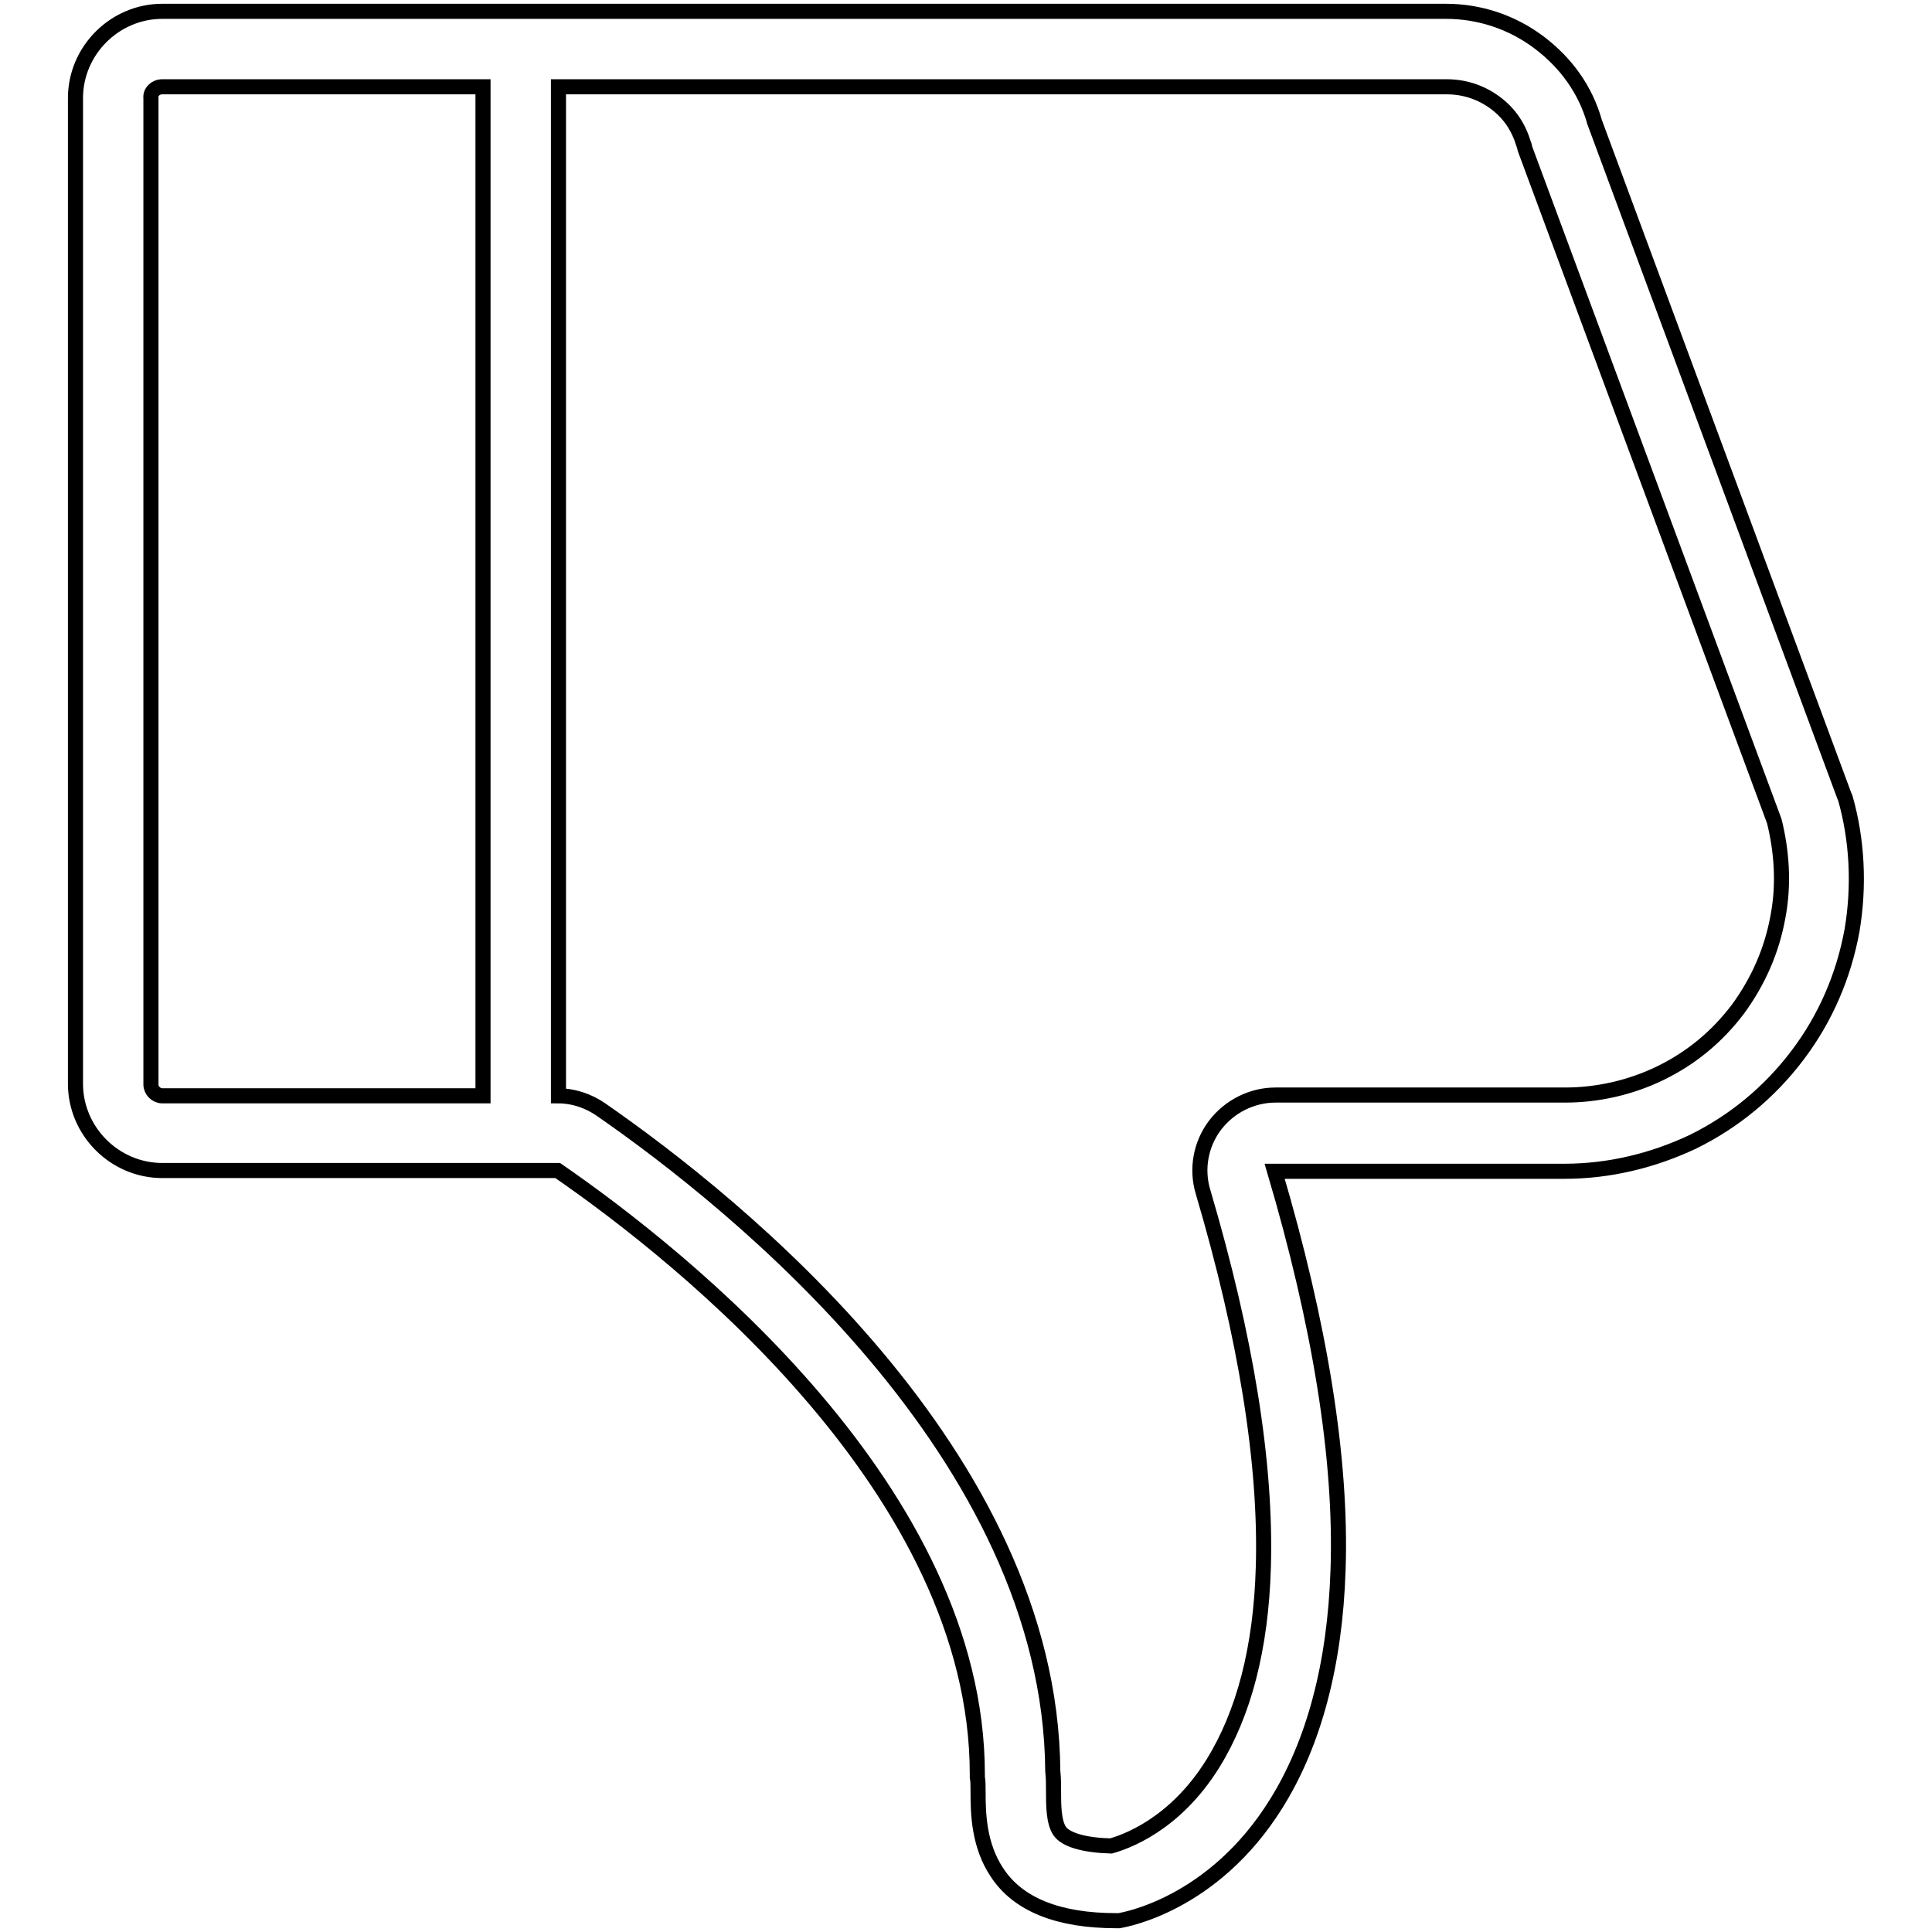 <?xml version="1.0" encoding="utf-8"?>
<!-- Svg Vector Icons : http://www.onlinewebfonts.com/icon -->
<!DOCTYPE svg PUBLIC "-//W3C//DTD SVG 1.1//EN" "http://www.w3.org/Graphics/SVG/1.1/DTD/svg11.dtd">
<svg version="1.1" xmlns="http://www.w3.org/2000/svg" xmlns:xlink="http://www.w3.org/1999/xlink" x="0px" y="0px" viewBox="0 0 256 256" enable-background="new 0 0 256 256" xml:space="preserve">
<g> <path stroke-width="2" fill-opacity="0" stroke="#000000"  d="M244.5,105.7l-0.1-0.2l-33.1-89.3c-1.2-4.3-3.8-7.9-7.4-10.6c-3.6-2.7-7.9-4.1-12.3-4.1H21.5 C15.2,1.5,10,6.7,10,13v130.6c0,6.3,5.2,11.5,11.5,11.5h52.4c16.8,11.6,55.6,42.6,55.6,80v0.2l0,0.2c0.1,0.4,0.1,1.2,0.1,2 c0,2.8,0.1,7,2.5,10.6c2.8,4.3,8.2,6.4,15.8,6.4h0.2l0.2,0c0.5-0.1,12.4-2,20.8-15.5c5-8,7.8-18.5,8.2-31 c0.5-14.7-2.4-32.5-8.4-52.8h38.4c5.9,0,11.7-1.4,17-3.9c5.5-2.7,10.2-6.6,13.9-11.5c3.7-4.9,6.1-10.5,7.2-16.5 C246.4,117.4,246.1,111.3,244.5,105.7z M21.5,11.5H64v133.7H21.5c-0.8,0-1.5-0.7-1.5-1.5V13C19.9,12.2,20.6,11.5,21.5,11.5z  M235.6,121.4c-0.8,4.5-2.6,8.6-5.3,12.3c-2.8,3.7-6.2,6.5-10.3,8.5c-3.9,1.9-8.3,2.9-12.6,2.9h-38.4c-3.1,0-6.1,1.5-8,4 c-1.9,2.5-2.5,5.8-1.6,8.8c5.7,19.3,8.4,36,8,49.7c-0.3,10.8-2.6,19.5-6.7,26.1c-5.1,8.2-11.7,10.4-13.5,10.9c-3.5-0.1-6-0.8-6.8-2 c-0.8-1.2-0.8-3.5-0.8-5.2c0-0.9,0-1.8-0.1-2.7c-0.3-41.9-42-75.3-59.9-87.7c-1.6-1.1-3.6-1.8-5.6-1.8V11.5h117.7 c2.3,0,4.5,0.7,6.4,2.1c1.9,1.4,3.1,3.2,3.8,5.5c0.1,0.2,0.1,0.4,0.2,0.7l33,89C236.1,112.8,236.4,117.2,235.6,121.4z"/></g>
</svg>